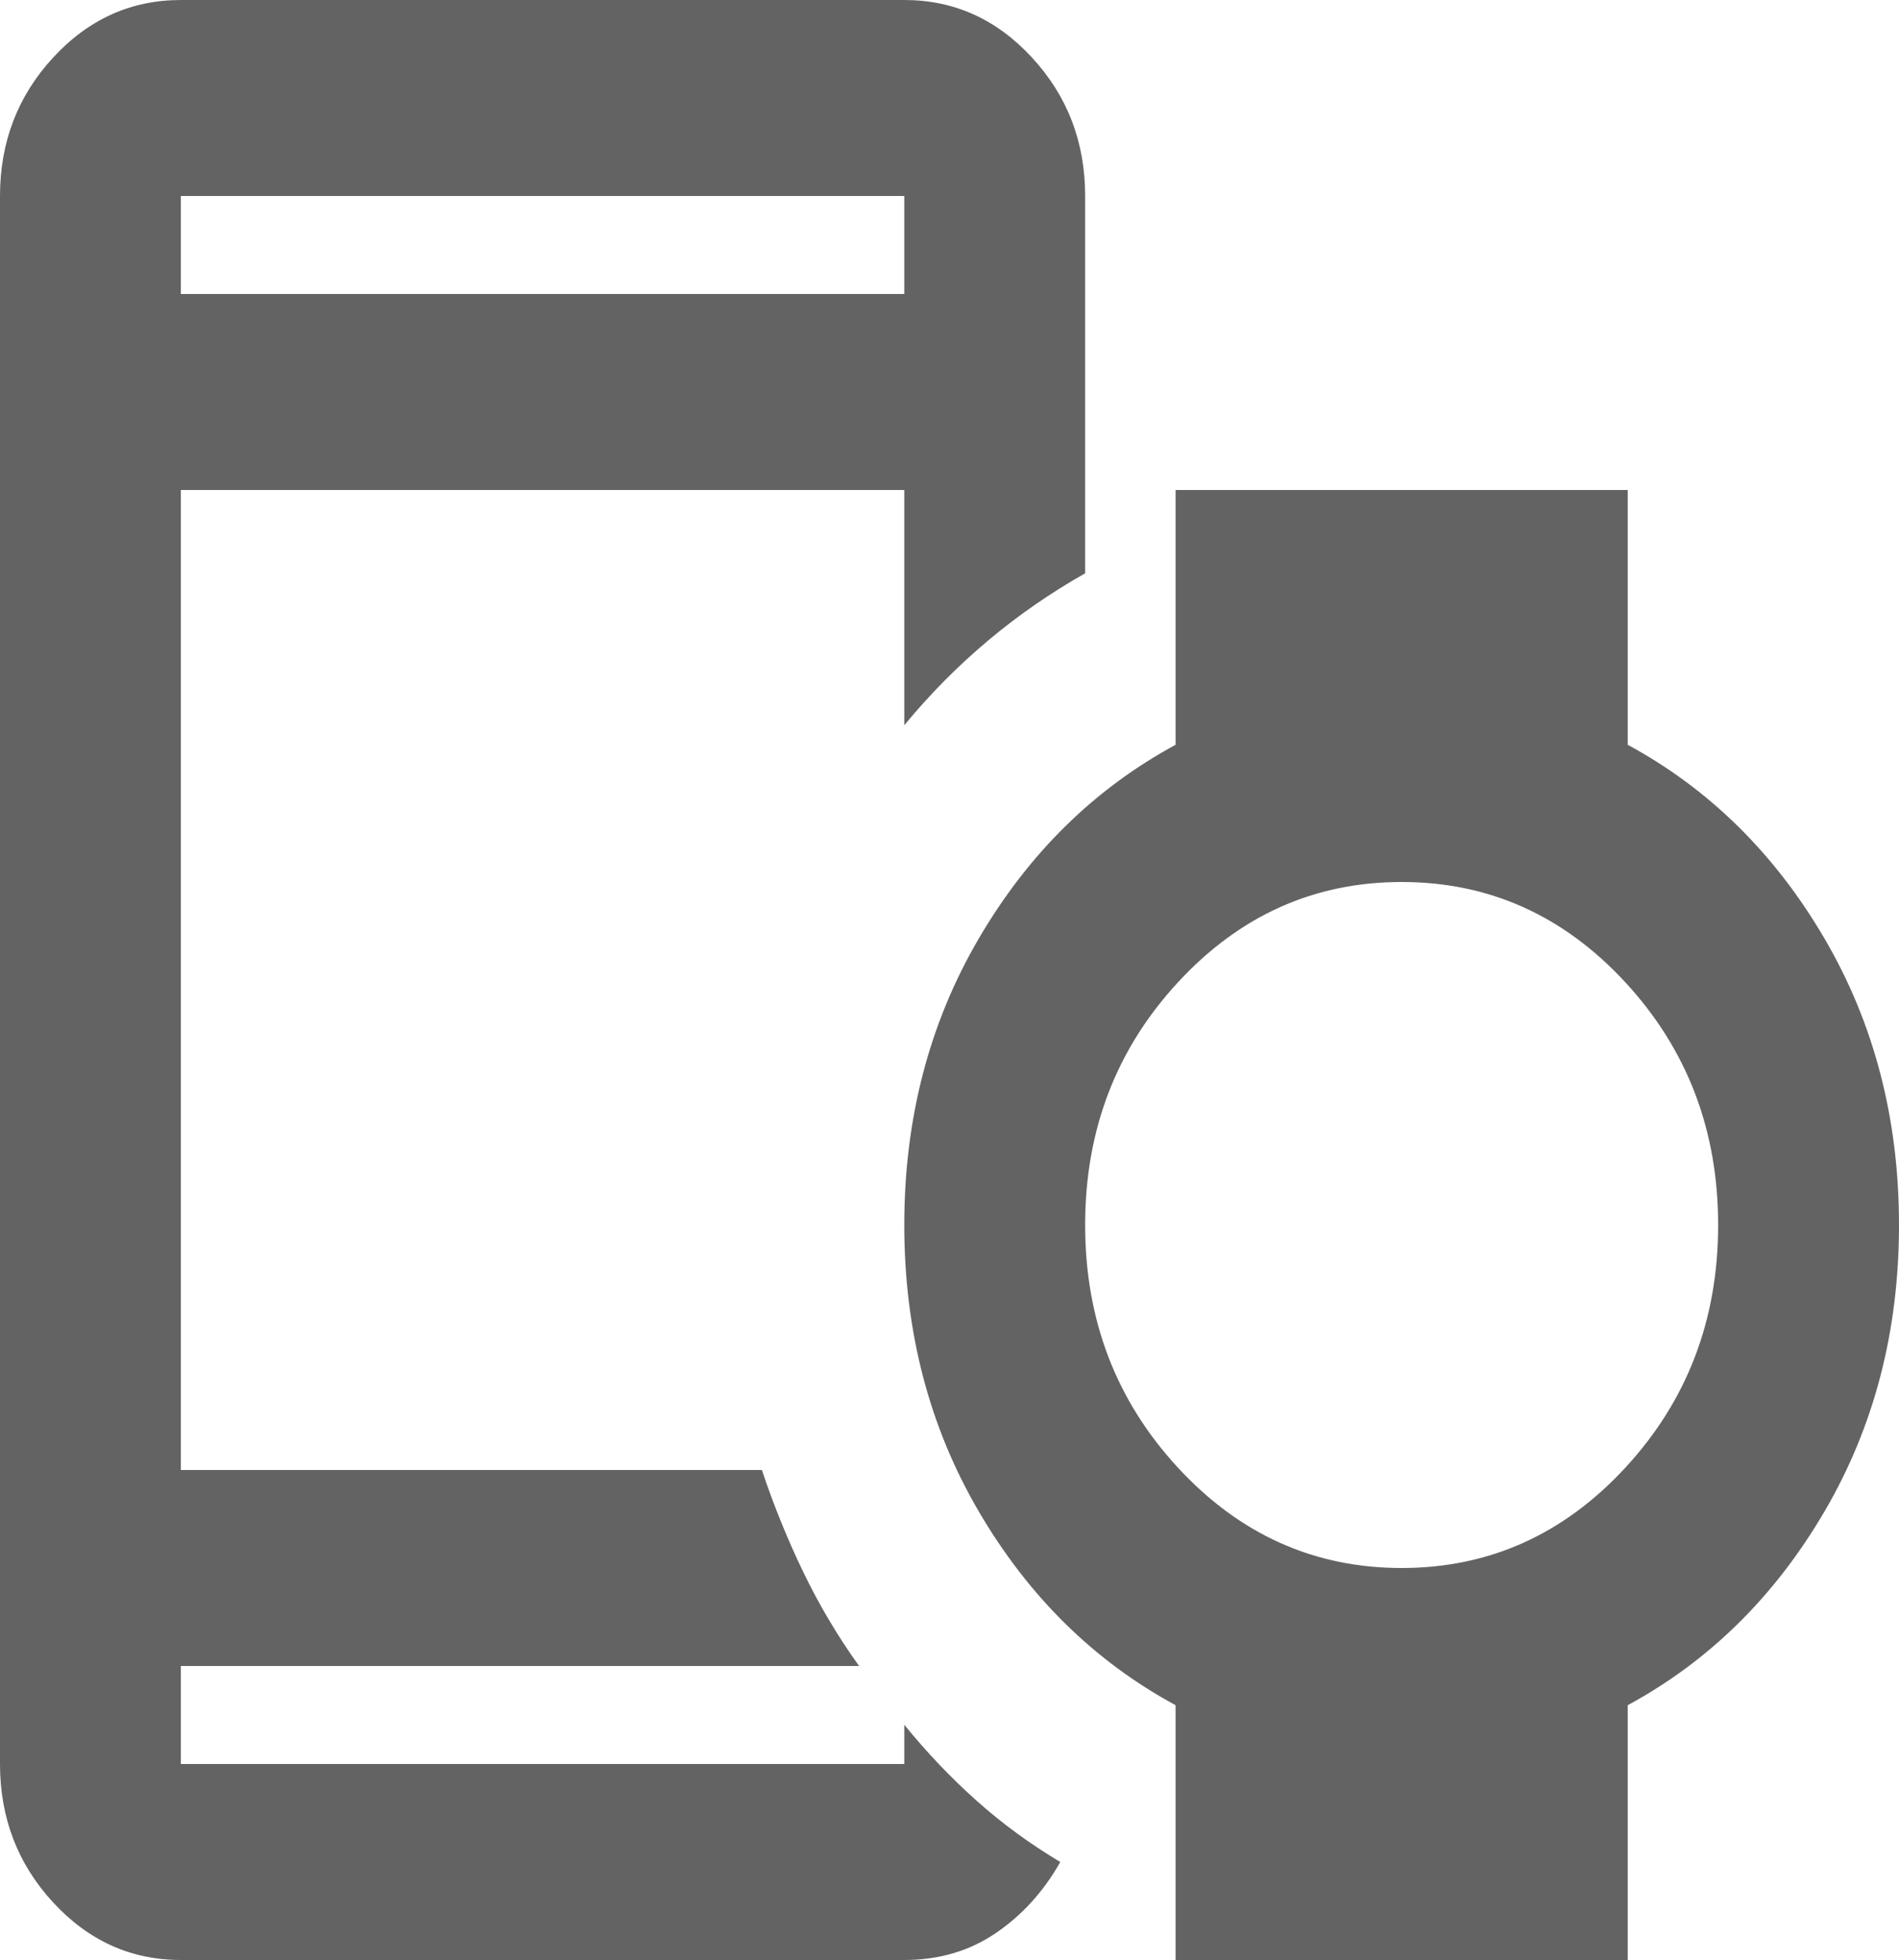 <svg width="125" height="129" viewBox="0 0 125 129" fill="none" xmlns="http://www.w3.org/2000/svg">
<path d="M11.905 19.35H59.524V12.9H11.905V19.35ZM11.905 129C8.631 129 5.828 127.737 3.497 125.211C1.166 122.684 0 119.647 0 116.1V12.9C0 9.352 1.166 6.316 3.497 3.789C5.828 1.263 8.631 0 11.905 0H59.524C62.798 0 65.6 1.263 67.931 3.789C70.263 6.316 71.429 9.352 71.429 12.9V37.733C69.147 39.023 67.014 40.501 65.03 42.167C63.046 43.833 61.21 45.688 59.524 47.73V32.25H11.905V96.75H50.149C50.943 99.115 51.86 101.372 52.902 103.522C53.944 105.673 55.159 107.715 56.548 109.65H11.905V116.1H59.524V113.52C61.012 115.347 62.599 117.014 64.286 118.519C65.972 120.024 67.808 121.367 69.792 122.55C68.7 124.485 67.287 126.044 65.551 127.226C63.815 128.409 61.806 129 59.524 129H11.905ZM92.262 103.2C98.016 103.2 102.927 100.996 106.994 96.589C111.062 92.181 113.095 86.86 113.095 80.625C113.095 74.39 111.062 69.069 106.994 64.661C102.927 60.254 98.016 58.05 92.262 58.05C86.508 58.05 81.597 60.254 77.53 64.661C73.462 69.069 71.429 74.39 71.429 80.625C71.429 86.86 73.462 92.181 77.53 96.589C81.597 100.996 86.508 103.2 92.262 103.2ZM77.381 129V112.23C72.024 109.327 67.708 105.081 64.434 99.491C61.161 93.901 59.524 87.612 59.524 80.625C59.524 73.638 61.161 67.349 64.434 61.759C67.708 56.169 72.024 51.922 77.381 49.02V32.25H107.143V49.02C112.5 51.922 116.815 56.169 120.089 61.759C123.363 67.349 125 73.638 125 80.625C125 87.612 123.363 93.901 120.089 99.491C116.815 105.081 112.5 109.327 107.143 112.23V129H77.381Z" fill="#636363"/>
</svg>

